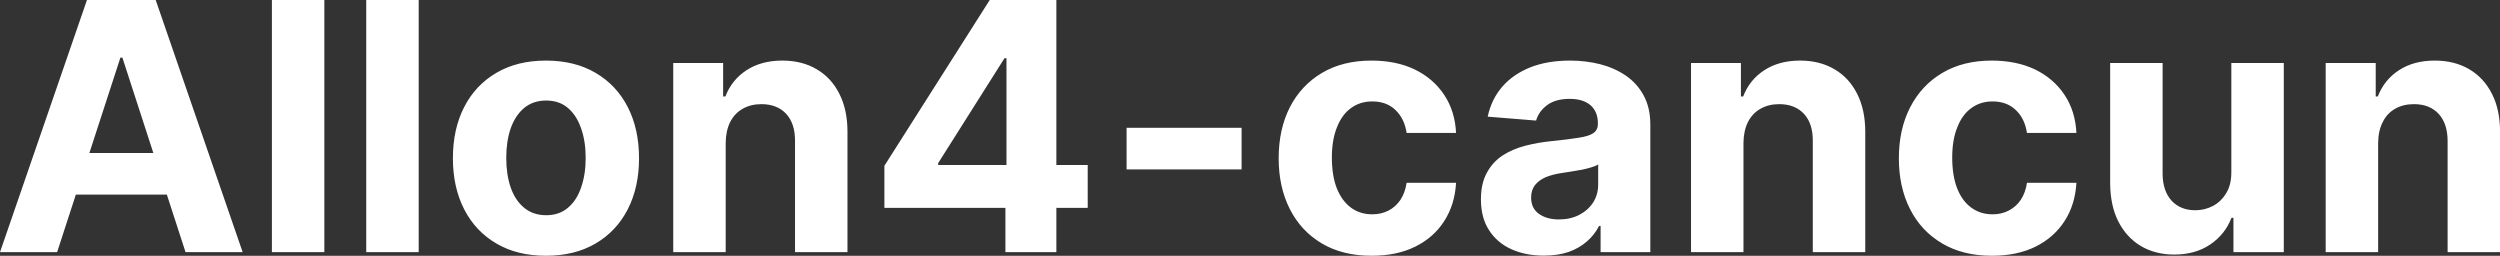 <?xml version="1.0" encoding="UTF-8" standalone="yes"?>
<svg xmlns="http://www.w3.org/2000/svg" width="165.876" height="16.972" viewBox="0 0 165.876 16.972" fill="#FFFFFF">
  <rect x="0" y="0" width="165.876" height="16.972" fill="#333333" stroke="none"/>
  <path d="M7.99 3.82L3.79 16.73L0 16.73L5.77 0L10.33 0L16.10 16.73L12.31 16.73L8.12 3.82L7.99 3.82ZM3.55 12.91L3.55 10.15L12.50 10.15L12.50 12.91L3.55 12.91ZM18.04 0L21.52 0L21.52 16.73L18.04 16.73L18.04 0ZM24.30 0L27.78 0L27.78 16.73L24.30 16.73L24.30 0ZM36.22 16.97L36.22 16.97Q34.32 16.97 32.94 16.16Q31.55 15.35 30.80 13.89Q30.05 12.43 30.05 10.50L30.05 10.50Q30.05 8.56 30.80 7.10Q31.55 5.64 32.94 4.83Q34.32 4.02 36.22 4.02L36.22 4.02Q38.13 4.02 39.51 4.83Q40.90 5.64 41.65 7.10Q42.40 8.56 42.40 10.50L42.40 10.50Q42.40 12.43 41.65 13.89Q40.90 15.35 39.51 16.16Q38.13 16.97 36.22 16.97ZM36.24 14.28L36.24 14.28Q37.11 14.28 37.69 13.78Q38.27 13.29 38.56 12.43Q38.86 11.57 38.86 10.48L38.86 10.48Q38.86 9.38 38.56 8.53Q38.27 7.67 37.69 7.17Q37.11 6.67 36.24 6.67L36.24 6.67Q35.37 6.67 34.77 7.17Q34.18 7.67 33.88 8.53Q33.59 9.38 33.59 10.48L33.59 10.48Q33.59 11.57 33.88 12.43Q34.18 13.29 34.77 13.78Q35.37 14.28 36.24 14.28ZM48.15 9.47L48.15 9.47L48.15 16.73L44.67 16.73L44.67 4.18L47.98 4.18L47.98 6.40L48.13 6.40Q48.55 5.30 49.53 4.66Q50.51 4.02 51.91 4.02L51.91 4.02Q53.21 4.02 54.18 4.59Q55.16 5.16 55.69 6.22Q56.23 7.28 56.23 8.74L56.23 8.74L56.23 16.73L52.75 16.73L52.75 9.36Q52.76 8.21 52.17 7.56Q51.57 6.91 50.52 6.91L50.52 6.91Q49.82 6.91 49.29 7.21Q48.75 7.51 48.45 8.09Q48.16 8.67 48.15 9.47ZM72.17 13.79L58.68 13.79L58.68 11.00L65.67 0L68.07 0L68.07 3.86L66.65 3.86L62.25 10.82L62.25 10.95L72.17 10.95L72.17 13.79ZM70.09 16.73L66.71 16.73L66.71 12.94L66.78 11.70L66.78 0L70.09 0L70.09 16.73ZM74.75 8.48L82.38 8.48L82.38 11.24L74.75 11.24L74.75 8.48ZM91.01 16.97L91.01 16.97Q89.08 16.97 87.70 16.15Q86.32 15.33 85.58 13.87Q84.84 12.41 84.84 10.50L84.84 10.50Q84.84 8.58 85.58 7.12Q86.33 5.66 87.71 4.84Q89.09 4.02 91.00 4.02L91.00 4.02Q92.64 4.02 93.87 4.61Q95.10 5.21 95.82 6.29Q96.54 7.37 96.61 8.82L96.61 8.82L93.33 8.82Q93.19 7.88 92.60 7.31Q92.01 6.73 91.05 6.73L91.05 6.73Q90.24 6.73 89.64 7.17Q89.04 7.60 88.71 8.44Q88.37 9.27 88.37 10.45L88.37 10.45Q88.37 11.66 88.70 12.50Q89.04 13.34 89.64 13.78Q90.24 14.22 91.05 14.22L91.05 14.22Q91.65 14.22 92.13 13.97Q92.60 13.73 92.92 13.26Q93.23 12.79 93.33 12.13L93.33 12.13L96.61 12.13Q96.53 13.57 95.83 14.66Q95.14 15.75 93.91 16.36Q92.69 16.97 91.01 16.97ZM102.43 16.96L102.43 16.96Q101.23 16.96 100.29 16.54Q99.35 16.12 98.81 15.29Q98.26 14.46 98.26 13.22L98.26 13.22Q98.26 12.18 98.65 11.47Q99.03 10.76 99.69 10.32Q100.36 9.89 101.20 9.67Q102.05 9.45 102.98 9.36L102.98 9.36Q104.07 9.25 104.74 9.14Q105.41 9.04 105.71 8.84Q106.02 8.63 106.02 8.23L106.02 8.23L106.02 8.18Q106.02 7.41 105.53 6.98Q105.04 6.56 104.15 6.56L104.15 6.56Q103.21 6.56 102.66 6.97Q102.10 7.38 101.92 8.00L101.92 8.00L98.71 7.74Q98.95 6.60 99.67 5.76Q100.39 4.93 101.53 4.47Q102.67 4.02 104.17 4.02L104.17 4.02Q105.22 4.02 106.17 4.26Q107.13 4.51 107.88 5.02Q108.63 5.54 109.06 6.34Q109.50 7.15 109.50 8.27L109.50 8.27L109.50 16.73L106.20 16.73L106.20 14.99L106.10 14.99Q105.80 15.58 105.29 16.02Q104.78 16.47 104.07 16.72Q103.36 16.96 102.43 16.96ZM103.43 14.56L103.43 14.56Q104.19 14.56 104.78 14.26Q105.37 13.95 105.71 13.43Q106.04 12.90 106.04 12.24L106.04 12.24L106.04 10.91Q105.88 11.02 105.59 11.10Q105.31 11.19 104.96 11.26Q104.61 11.33 104.26 11.38Q103.91 11.43 103.62 11.48L103.62 11.48Q103.01 11.57 102.55 11.76Q102.10 11.96 101.84 12.29Q101.59 12.62 101.59 13.11L101.59 13.11Q101.59 13.82 102.11 14.19Q102.63 14.56 103.43 14.56ZM115.68 9.47L115.68 9.47L115.68 16.73L112.20 16.73L112.20 4.18L115.51 4.18L115.51 6.40L115.66 6.40Q116.08 5.30 117.06 4.66Q118.04 4.02 119.44 4.02L119.44 4.02Q120.74 4.02 121.71 4.59Q122.69 5.16 123.22 6.22Q123.76 7.28 123.76 8.74L123.76 8.74L123.76 16.73L120.28 16.73L120.28 9.36Q120.29 8.21 119.70 7.56Q119.10 6.91 118.05 6.91L118.05 6.91Q117.35 6.91 116.82 7.21Q116.28 7.51 115.98 8.09Q115.69 8.67 115.68 9.47ZM132.17 16.97L132.17 16.97Q130.24 16.97 128.86 16.15Q127.47 15.33 126.73 13.87Q125.99 12.41 125.99 10.50L125.99 10.50Q125.99 8.58 126.74 7.12Q127.49 5.66 128.87 4.84Q130.25 4.02 132.15 4.02L132.15 4.02Q133.79 4.02 135.03 4.61Q136.26 5.21 136.98 6.29Q137.70 7.37 137.77 8.82L137.77 8.82L134.49 8.82Q134.35 7.88 133.76 7.31Q133.16 6.73 132.21 6.73L132.21 6.73Q131.40 6.73 130.80 7.17Q130.20 7.60 129.87 8.44Q129.53 9.27 129.53 10.45L129.53 10.45Q129.53 11.66 129.86 12.50Q130.19 13.34 130.80 13.78Q131.40 14.22 132.21 14.22L132.21 14.22Q132.81 14.22 133.28 13.97Q133.76 13.73 134.08 13.26Q134.39 12.79 134.49 12.13L134.49 12.13L137.77 12.13Q137.69 13.57 136.99 14.66Q136.29 15.75 135.07 16.36Q133.84 16.97 132.17 16.97ZM148.05 11.39L148.05 11.39L148.05 4.18L151.53 4.18L151.53 16.73L148.19 16.73L148.19 14.45L148.06 14.45Q147.64 15.55 146.65 16.22Q145.67 16.89 144.26 16.89L144.26 16.89Q143.00 16.89 142.04 16.32Q141.09 15.75 140.55 14.69Q140.02 13.64 140.01 12.17L140.01 12.17L140.01 4.18L143.49 4.18L143.49 11.55Q143.50 12.66 144.08 13.31Q144.67 13.95 145.66 13.95L145.66 13.95Q146.29 13.95 146.84 13.66Q147.38 13.37 147.72 12.80Q148.06 12.23 148.05 11.39ZM157.79 9.47L157.79 9.47L157.79 16.73L154.31 16.73L154.31 4.18L157.63 4.18L157.63 6.40L157.77 6.40Q158.19 5.30 159.17 4.66Q160.15 4.02 161.55 4.02L161.55 4.02Q162.85 4.02 163.83 4.59Q164.80 5.16 165.34 6.22Q165.88 7.28 165.88 8.74L165.88 8.74L165.88 16.73L162.40 16.73L162.40 9.36Q162.40 8.21 161.81 7.56Q161.21 6.91 160.17 6.91L160.17 6.91Q159.46 6.91 158.93 7.21Q158.39 7.51 158.10 8.09Q157.80 8.67 157.79 9.47Z"/>
</svg>
